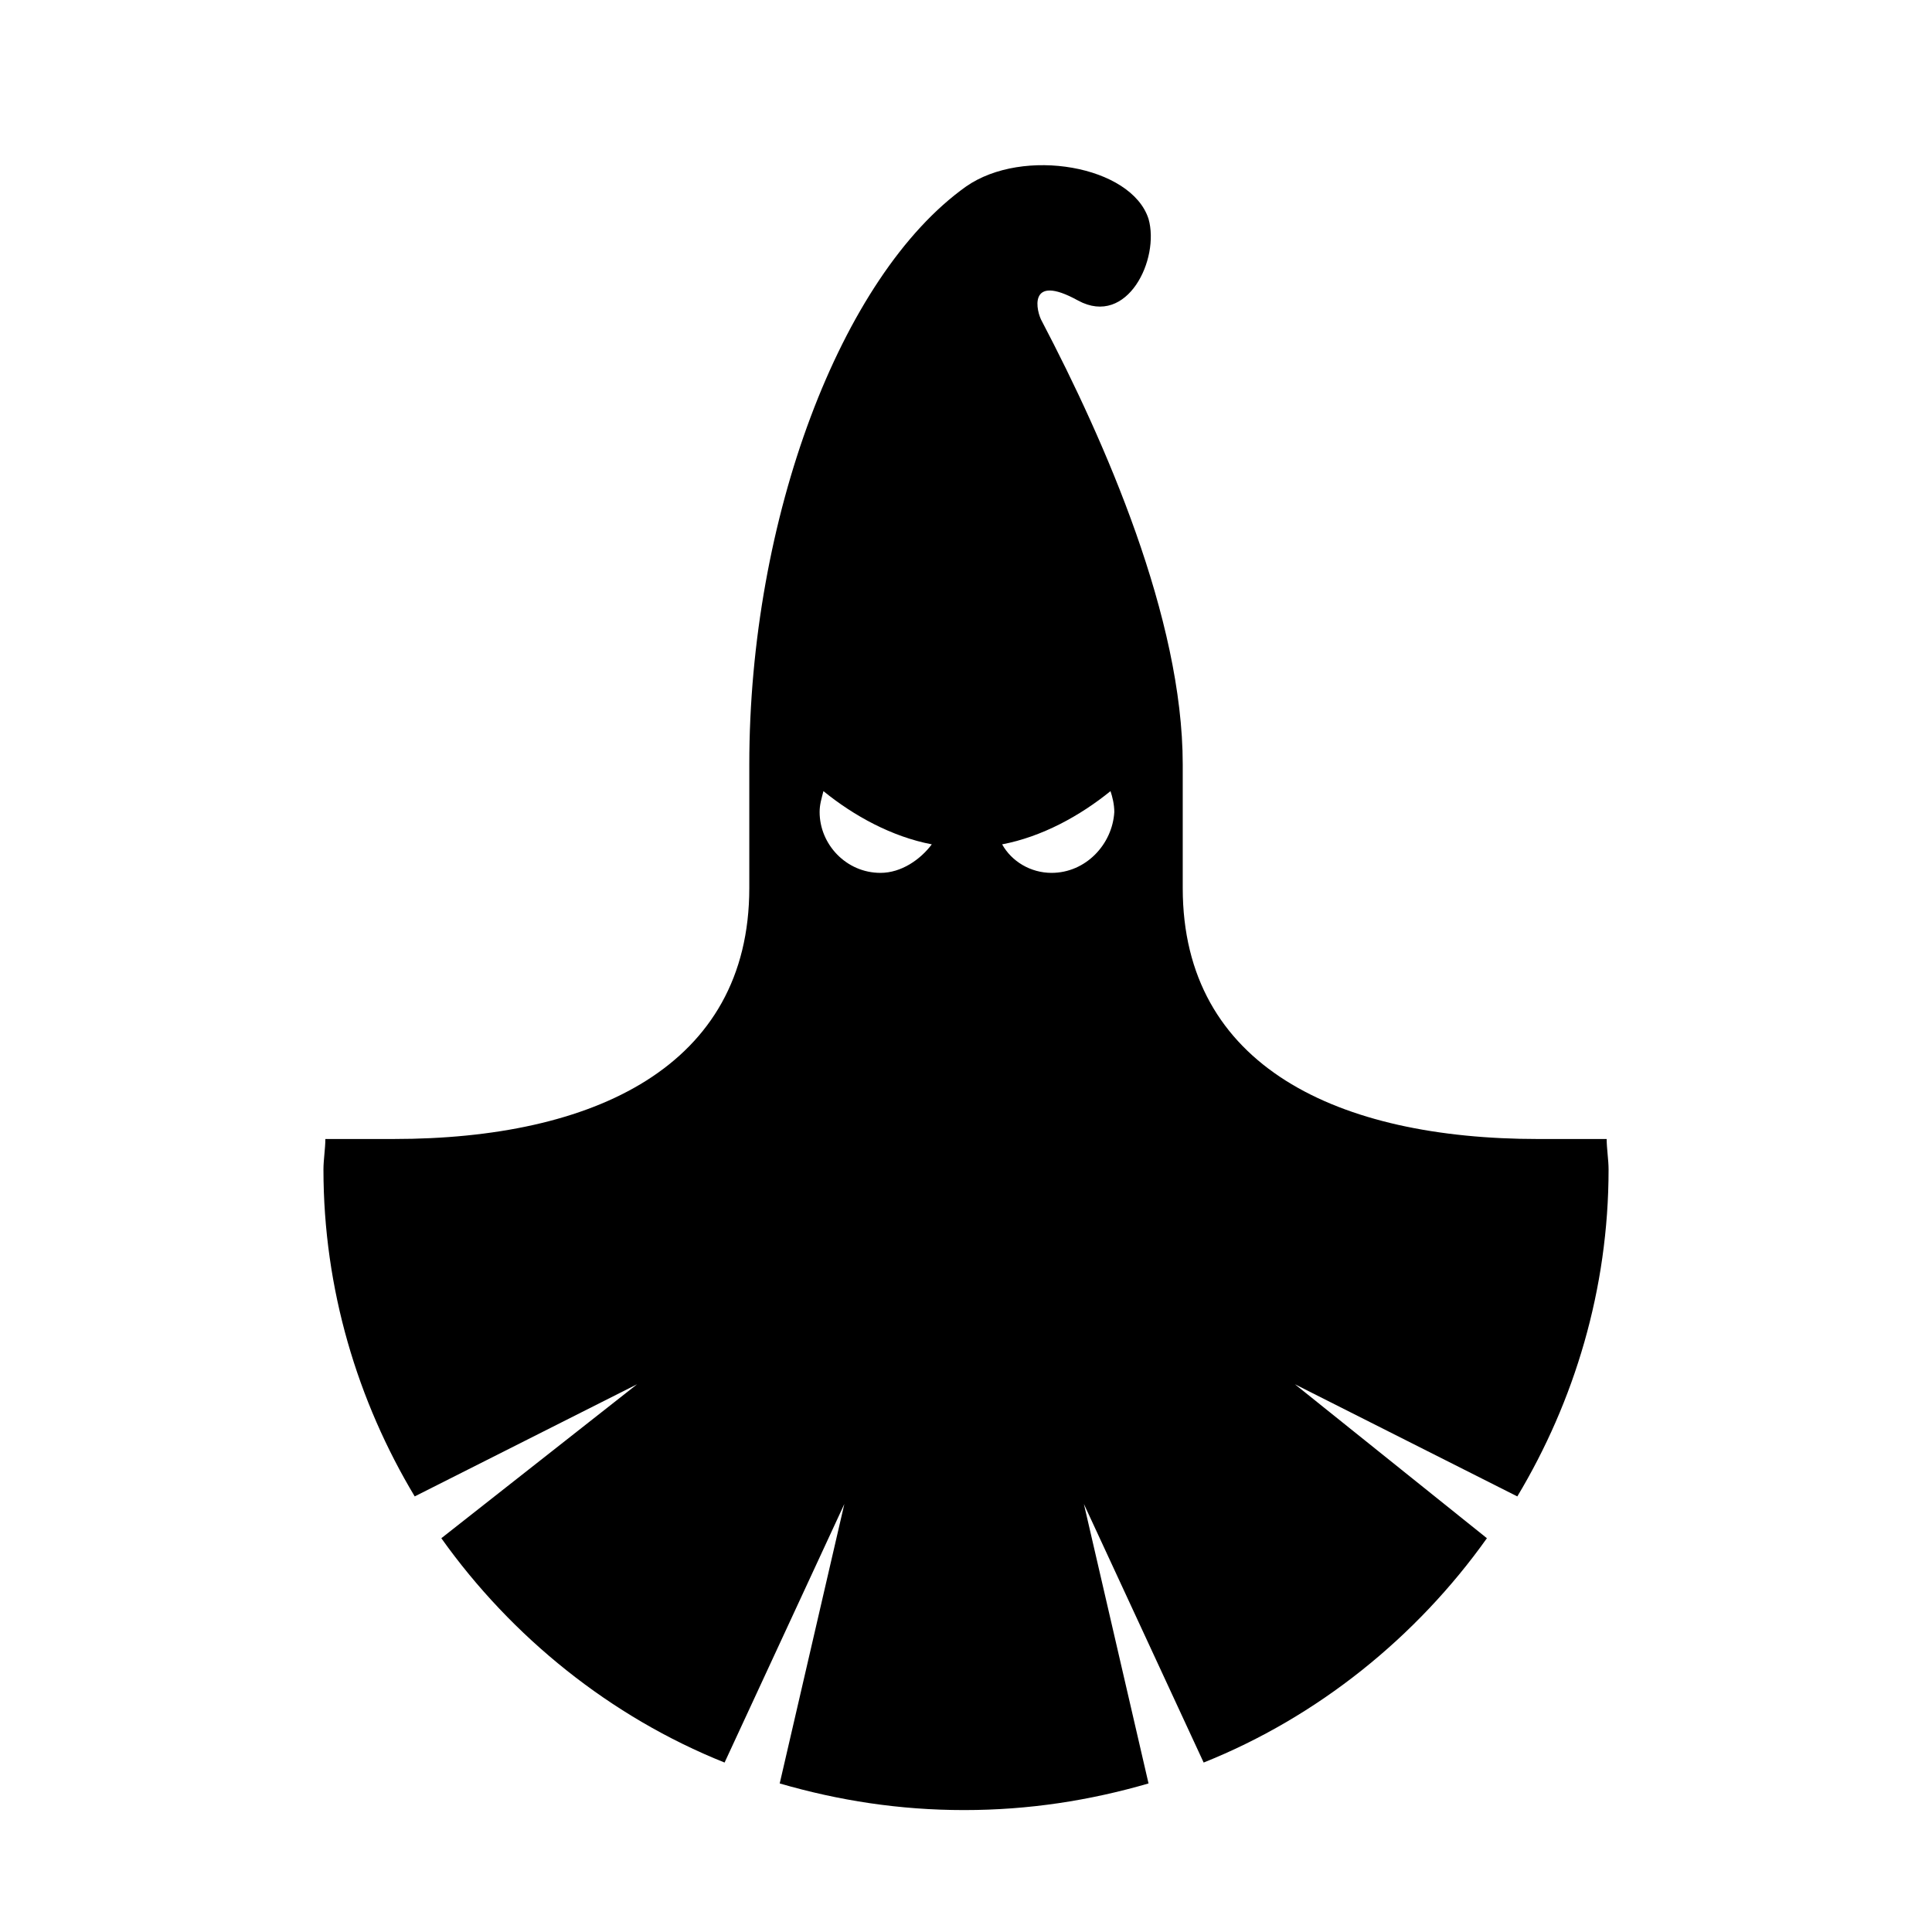 <?xml version="1.0" encoding="UTF-8"?>
<!-- Uploaded to: SVG Repo, www.svgrepo.com, Generator: SVG Repo Mixer Tools -->
<svg fill="#000000" width="800px" height="800px" version="1.1" viewBox="144 144 512 512" xmlns="http://www.w3.org/2000/svg">
 <path d="m487.16 510.84 58.945 29.727c15.113-25.191 24.184-54.914 24.184-86.656 0-2.519-0.504-5.543-0.504-8.062h-18.137c-52.898 0-94.211-19.145-94.211-66.504v-32.746c0-38.793-20.656-85.648-37.281-117.39-1.512-2.519-4.031-13.098 9.574-5.543 13.098 7.055 21.664-11.082 18.641-21.664-4.535-14.105-33.25-19.145-48.367-8.566-33.25 23.68-57.434 88.168-57.434 153.16v32.746c0 47.359-41.312 66.504-94.211 66.504h-18.137c0 2.519-0.504 5.543-0.504 8.062 0 31.738 9.07 61.465 24.184 86.656l58.945-29.727-51.891 40.809c18.641 26.199 44.84 47.359 75.066 59.449l31.738-68.52-17.129 74.059c15.617 4.535 31.738 7.055 48.871 7.055 17.129 0 33.25-2.519 48.871-7.055l-17.129-74.059 31.738 68.52c30.23-12.09 56.426-33.25 75.066-59.449zm-109.83-135.52c-9.07 0-16.121-7.559-16.121-16.121 0-2.016 0.504-3.527 1.008-5.543 8.062 6.551 18.137 12.09 28.719 14.105-3.027 4.031-8.066 7.559-13.605 7.559zm45.344 0c-5.543 0-10.578-3.023-13.098-7.559 10.578-2.016 20.656-7.559 28.719-14.105 0.504 1.512 1.008 3.527 1.008 5.543-0.508 8.562-7.562 16.121-16.629 16.121z"/>
</svg>